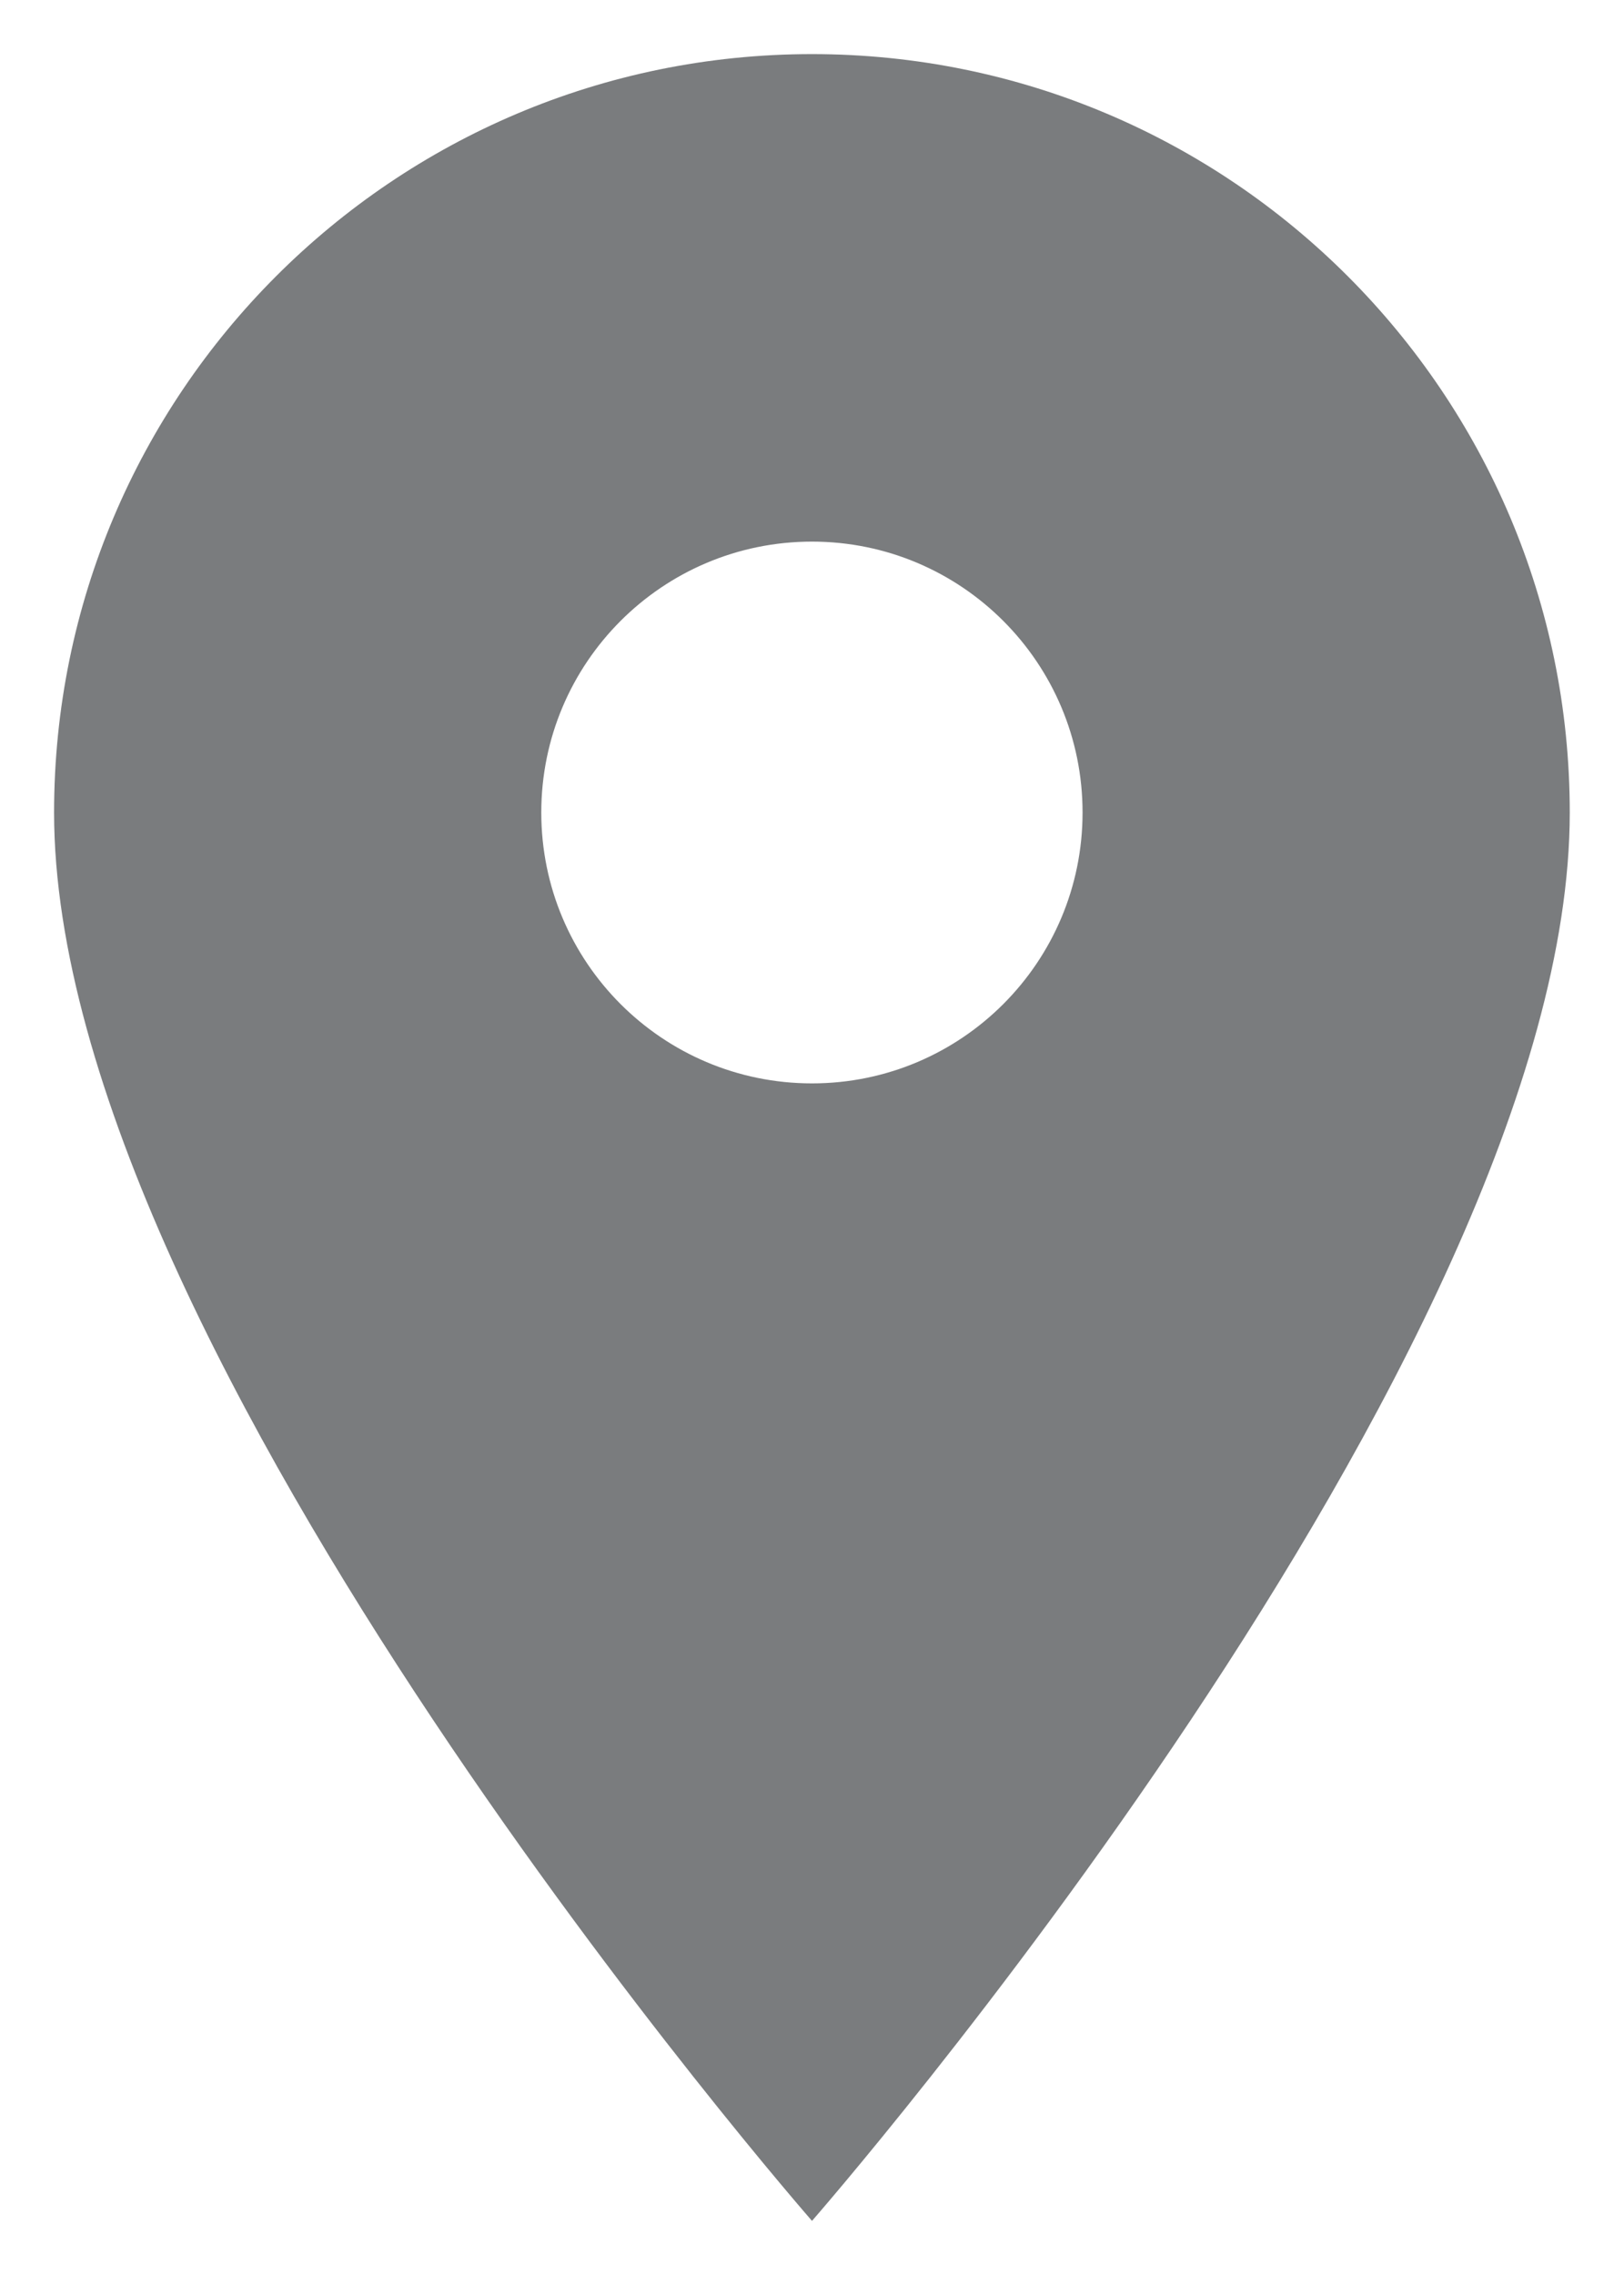 <svg width="10" height="14" viewBox="0 0 10 14" fill="none" xmlns="http://www.w3.org/2000/svg">
<path d="M5 0.333C2.422 0.333 0.333 2.423 0.333 5C0.333 8.333 5 13.667 5 13.667C5 13.667 9.666 8.333 9.666 5C9.666 2.423 7.577 0.333 5 0.333ZM5 6.667C4.079 6.667 3.333 5.921 3.333 5C3.333 4.079 4.079 3.333 5 3.333C5.92 3.333 6.666 4.079 6.666 5C6.666 5.921 5.92 6.667 5 6.667Z" fill="#7A7C7E"/>
</svg>
